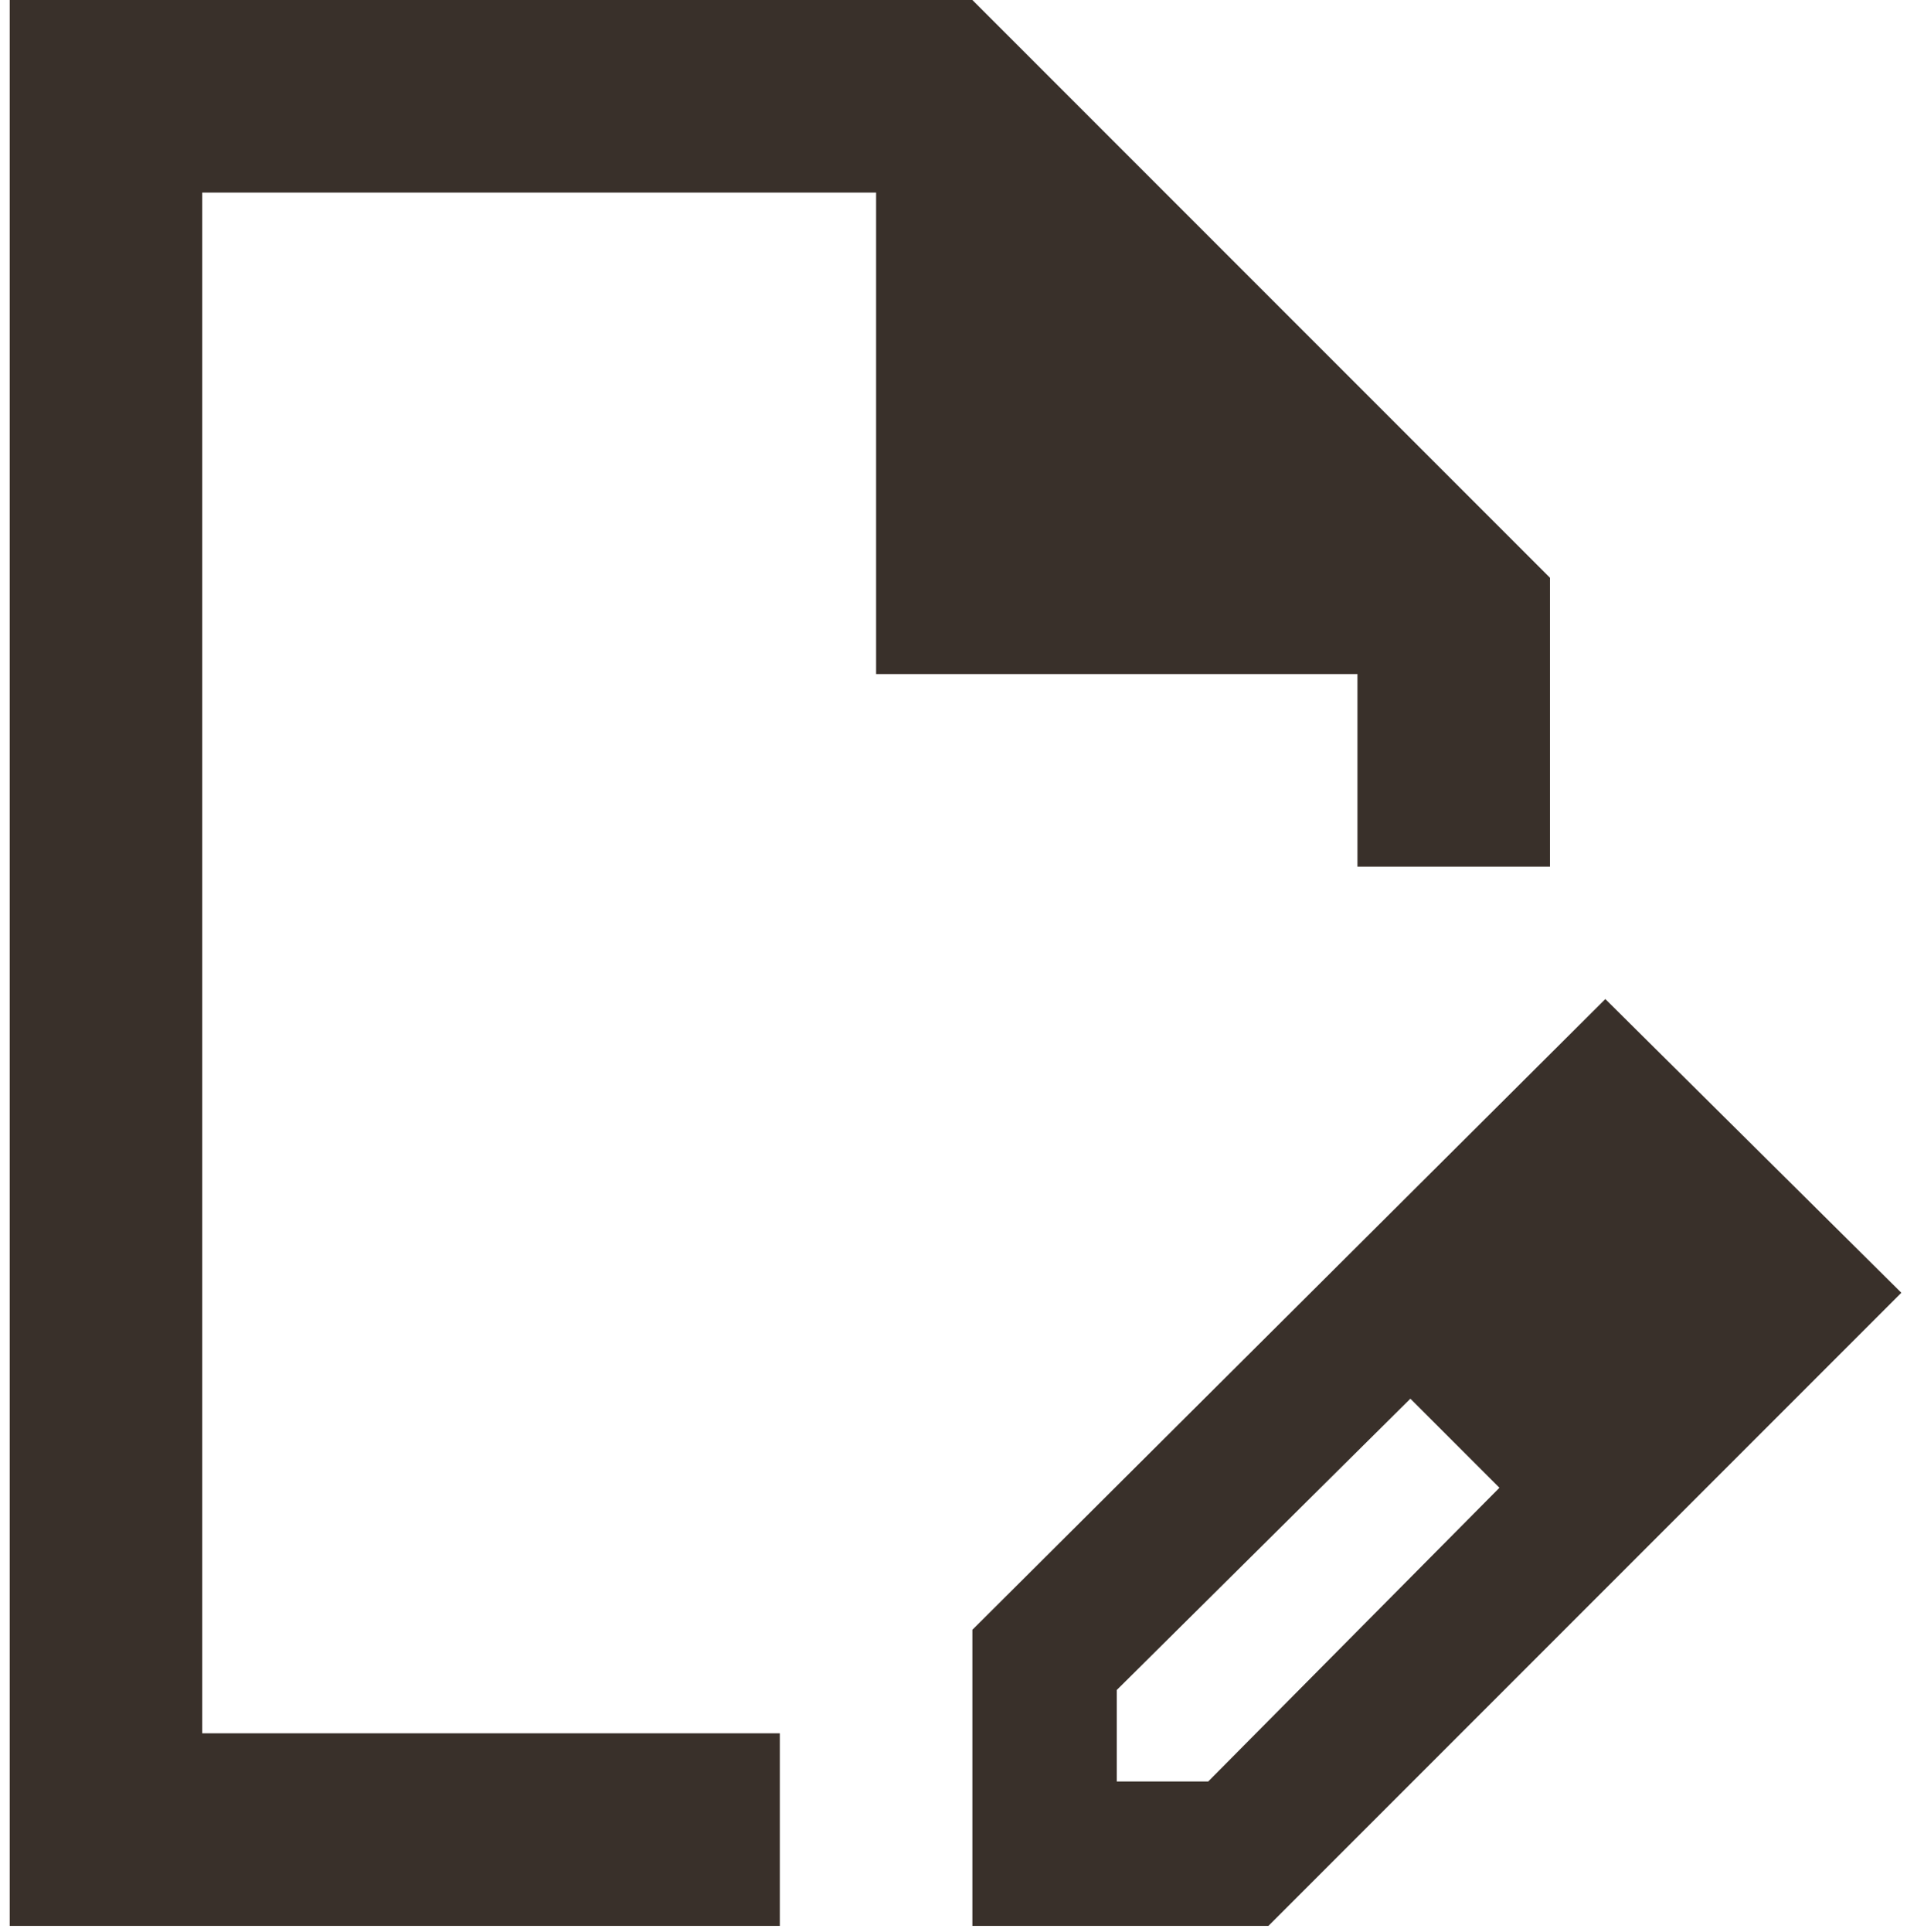 <svg width="79" height="80" viewBox="0 0 79 80" fill="none" xmlns="http://www.w3.org/2000/svg">
<path d="M40.282 79.759V67.496L66.503 41.375L78.766 53.538L52.545 79.759H40.282ZM46.264 73.777H50.052L62.116 61.614L60.321 59.72L58.427 57.925L46.264 69.989V73.777ZM0.402 79.759V0H40.282L64.21 23.928V35.892H56.234V27.916H36.294V7.976H8.378V71.783H32.306V79.759H0.402ZM60.321 59.72L58.427 57.925L62.116 61.614L60.321 59.72Z" fill="#39302A"/>
</svg>
